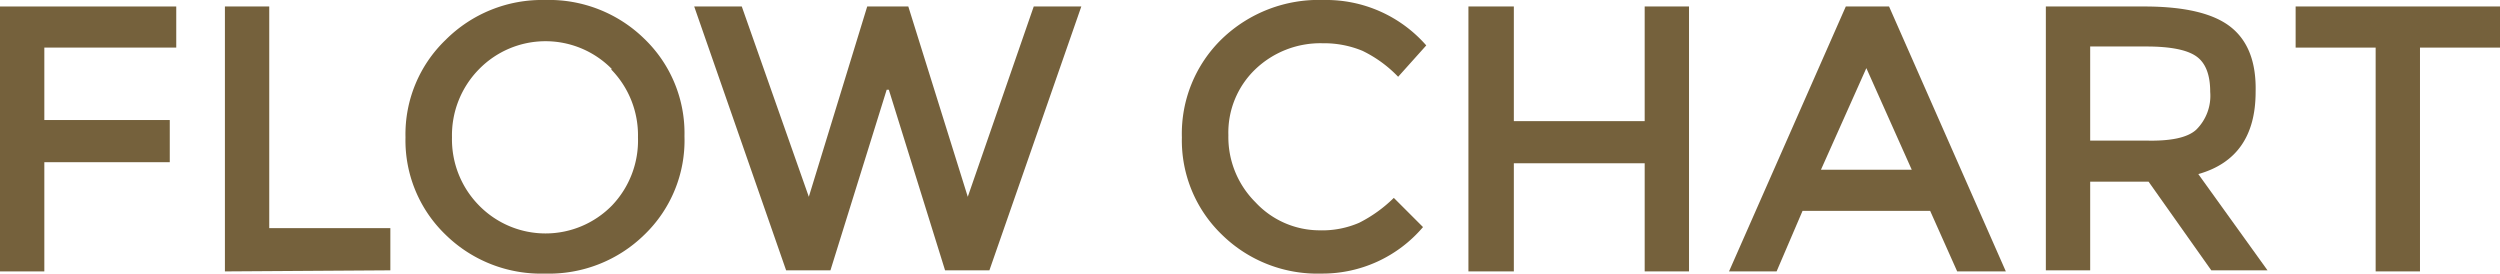 <svg xmlns="http://www.w3.org/2000/svg" width="231.2" height="25.3" viewBox="0 0 231.2 25.3">
  <defs>
    <style>
      .cls-1 {
        fill: #75613c;
      }
    </style>
  </defs>
  <title>ttl_franchise3</title>
  <g id="レイヤー_2" data-name="レイヤー 2">
    <g id="franchise">
      <g id="コンテンツ_" data-name="コンテンツ１">
        <g>
          <path class="cls-1" d="M16.3.6V4.4H4.1v6.7H15.7V15H4.1V25.1H0V.6Z"/>
          <path class="cls-1" d="M20.8,25.1V.6h4.1V21.1H36.1v3.9Z"/>
          <path class="cls-1" d="M59.6,21.7a12.6,12.6,0,0,1-9.2,3.6,12.6,12.6,0,0,1-9.2-3.6,12.1,12.1,0,0,1-3.7-9,12.1,12.1,0,0,1,3.7-9A12.6,12.6,0,0,1,50.4,0a12.6,12.6,0,0,1,9.2,3.6,12.1,12.1,0,0,1,3.7,9A12.1,12.1,0,0,1,59.6,21.7Zm-3-15.3a8.6,8.6,0,0,0-12.3,0,8.7,8.7,0,0,0-2.5,6.3,8.7,8.7,0,0,0,2.5,6.3,8.6,8.6,0,0,0,12.3,0A8.7,8.7,0,0,0,59,12.7,8.7,8.7,0,0,0,56.5,6.4Z"/>
          <path class="cls-1" d="M74.8,18.2,80.2.6H84l5.5,17.6L95.6.6H100L91.5,25H87.4L82.2,8.3H82L76.8,25H72.7L64.2.6h4.4Z"/>
          <path class="cls-1" d="M122,21.3a8.6,8.6,0,0,0,3.7-.7,12.7,12.7,0,0,0,3.2-2.3l2.7,2.7a12.2,12.2,0,0,1-9.4,4.3,12.6,12.6,0,0,1-9.2-3.6,12.1,12.1,0,0,1-3.7-9A12.2,12.2,0,0,1,113,3.6,12.9,12.9,0,0,1,122.4,0a12.3,12.3,0,0,1,9.5,4.2l-2.6,2.9A11.5,11.5,0,0,0,126,4.7a9.3,9.3,0,0,0-3.7-.7,8.7,8.7,0,0,0-6.2,2.4,8.1,8.1,0,0,0-2.5,6.1,8.5,8.5,0,0,0,2.5,6.2A8.1,8.1,0,0,0,122,21.3Z"/>
          <path class="cls-1" d="M135.8,25.1V.6H140V11.2h12.1V.6h4.1V25.1h-4.1v-10H140v10Z"/>
          <path class="cls-1" d="M174.7.6l10.8,24.5h-4.5l-2.5-5.6H166.7l-2.4,5.6h-4.4L170.7.6Zm2.1,15.1-4.2-9.4-4.2,9.4Z"/>
          <path class="cls-1" d="M208.6,8.5q0,6.1-5.3,7.6l6.4,8.9h-5.2l-5.8-8.2h-5.4v8.2h-4.1V.6h9.1q5.6,0,8,1.9T208.6,8.5ZM203.1,12a4.4,4.4,0,0,0,1.3-3.5q0-2.4-1.3-3.3t-4.6-.9h-5.2v8.7h5.1Q201.9,13.1,203.1,12Z"/>
          <path class="cls-1" d="M223.8,4.4V25.1h-4.1V4.4h-7.4V.6h19V4.4Z"/>
        </g>
      </g>
    </g>
  </g>
</svg>
